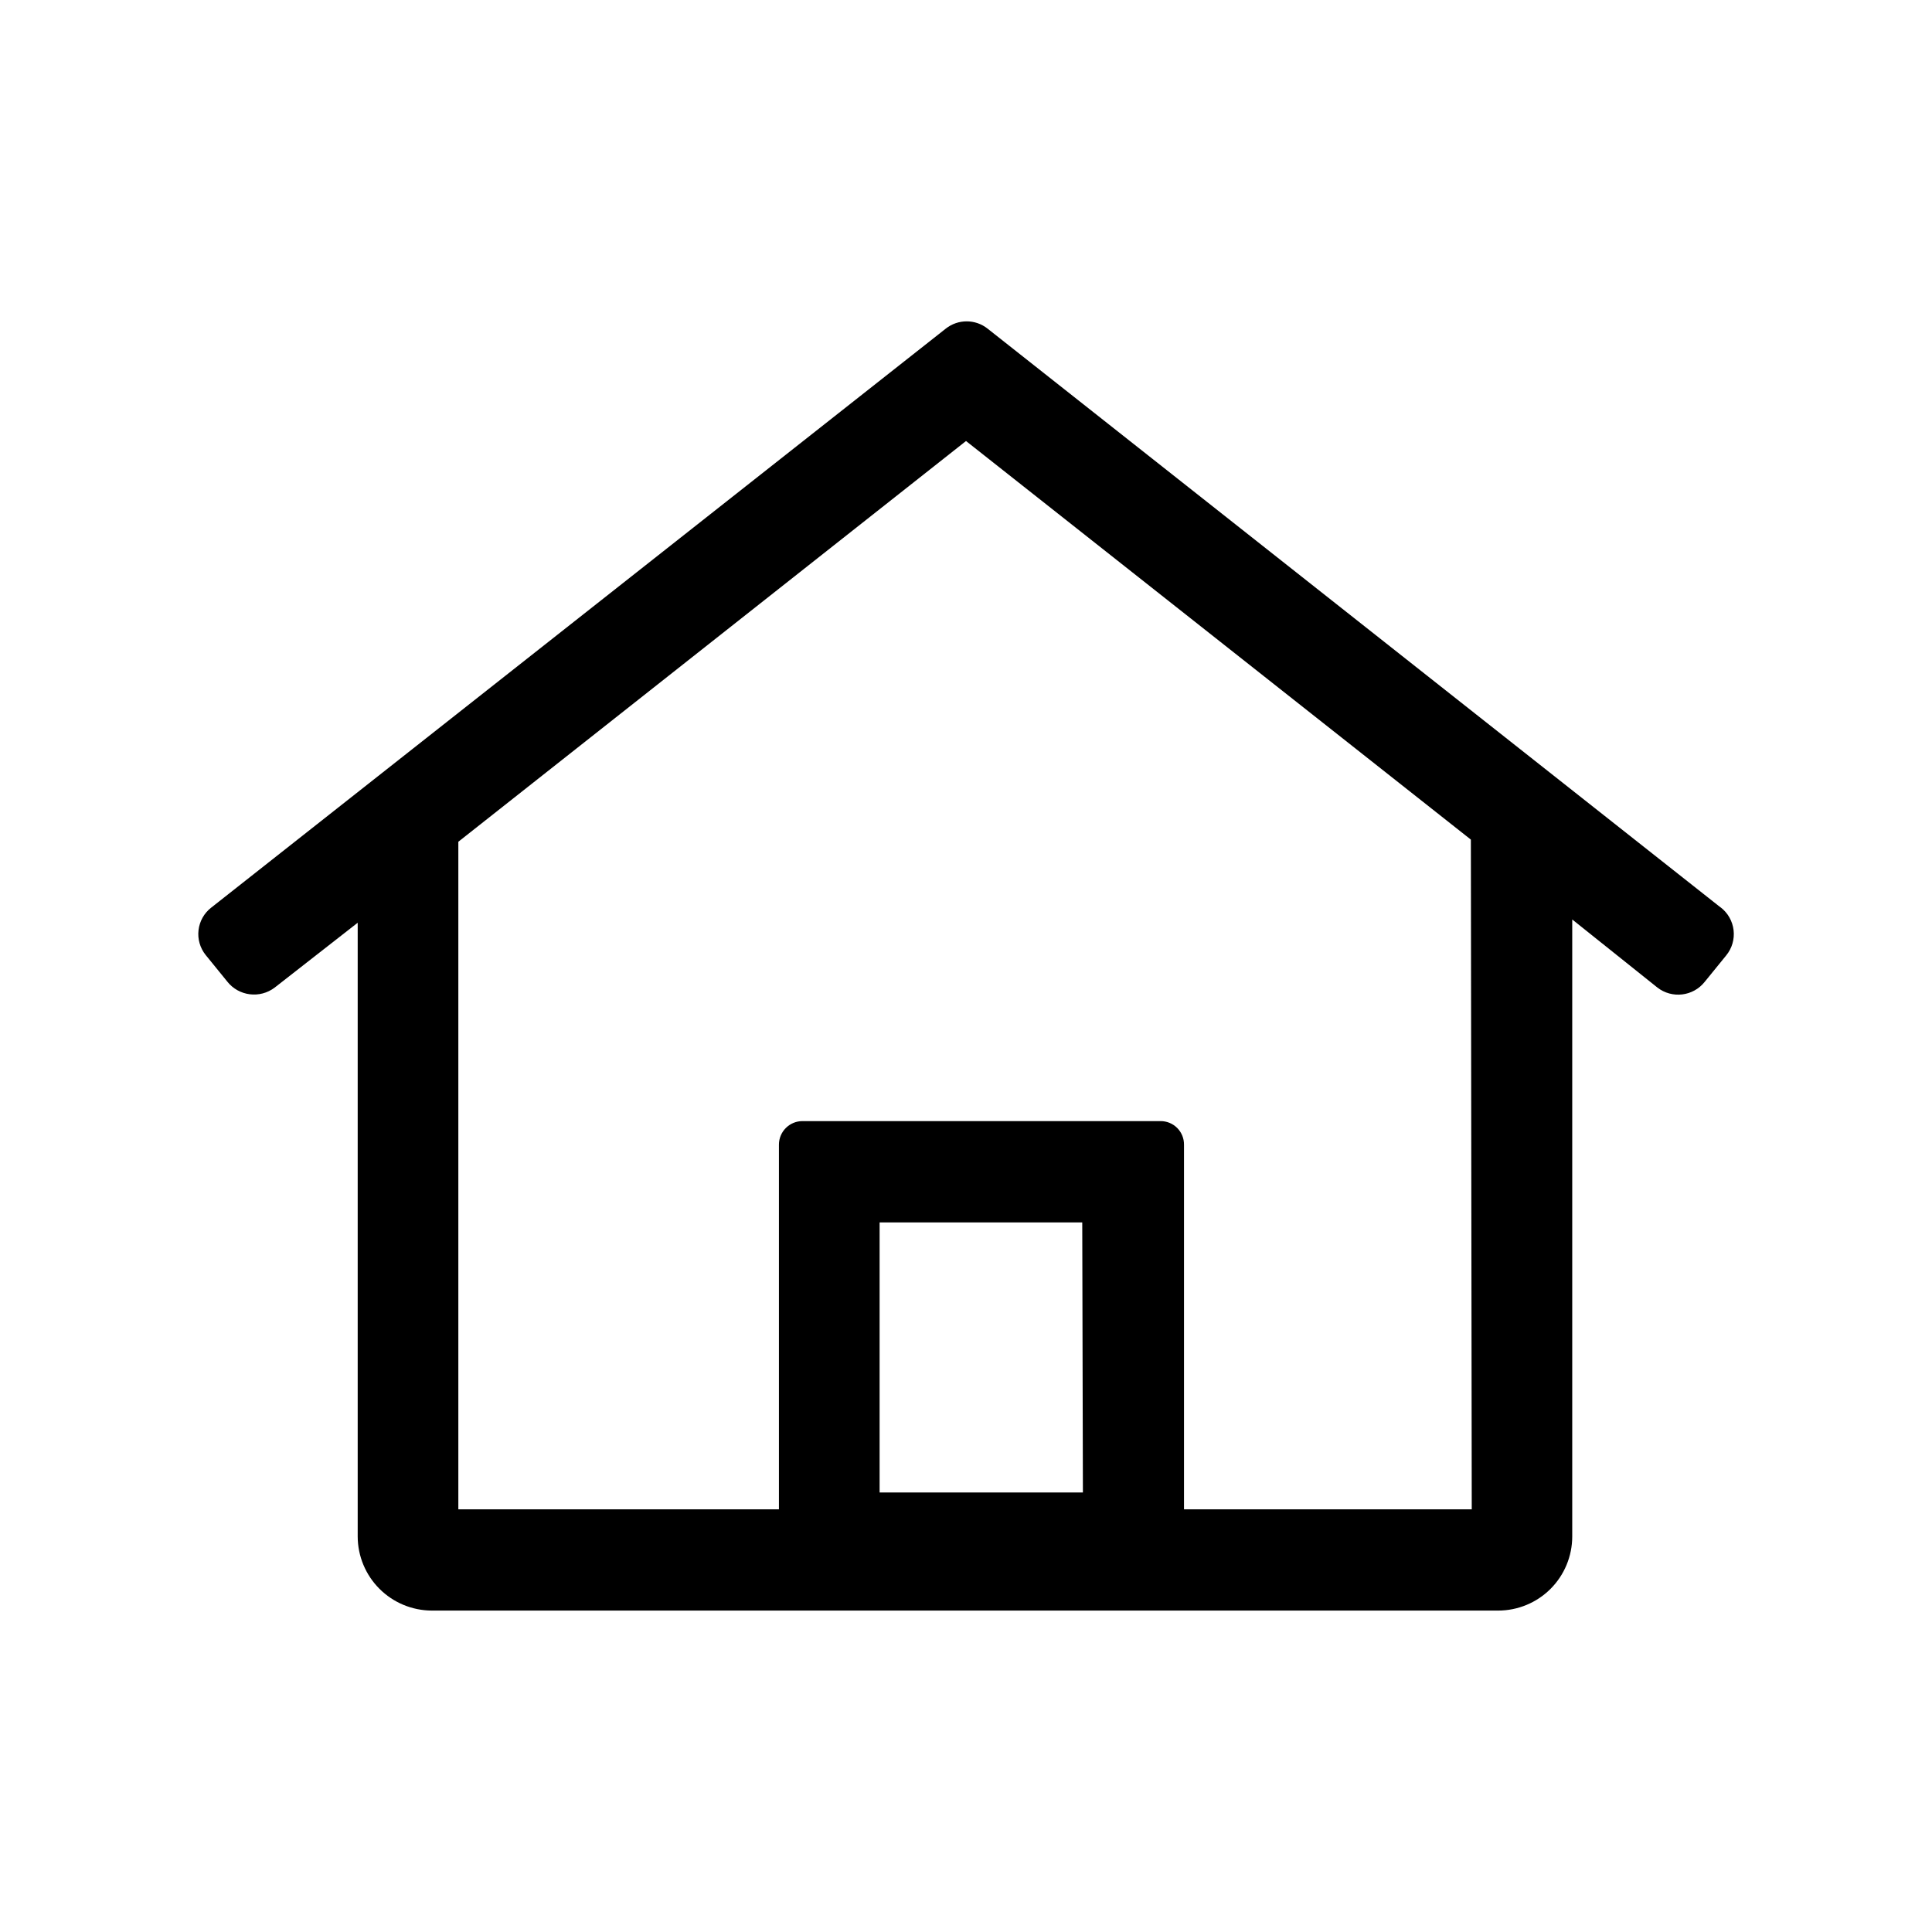 <?xml version="1.0" encoding="UTF-8"?>
<!-- Uploaded to: SVG Repo, www.svgrepo.com, Generator: SVG Repo Mixer Tools -->
<svg fill="#000000" width="800px" height="800px" version="1.1" viewBox="144 144 512 512" xmlns="http://www.w3.org/2000/svg">
 <path d="m599.98 384.48-194.25-153.38c-3.25-2.582-7.856-2.582-11.105 0l-194.65 153.43v-0.004c-1.875 1.457-3.086 3.606-3.363 5.961-0.281 2.356 0.395 4.723 1.875 6.578l5.727 7.043h-0.004c3.055 3.887 8.664 4.598 12.598 1.602l21.984-17.176v162.65c0.012 5.203 2.086 10.188 5.766 13.867 3.68 3.68 8.668 5.754 13.871 5.769h282.59c5.207 0 10.203-2.07 13.887-5.75 3.68-3.684 5.75-8.68 5.75-13.887v-163.51l22.559 18.031c3.883 3.019 9.469 2.356 12.535-1.488l5.727-7.043c1.52-1.867 2.219-4.273 1.938-6.668-0.281-2.391-1.516-4.57-3.426-6.039zm-169 155.04h-53.875v-71.562h53.703zm103.05 4.465h-76.258v-96.641c0.016-1.66-0.637-3.254-1.812-4.43-1.172-1.172-2.769-1.824-4.43-1.809h-94.863c-3.445 0-6.242 2.793-6.242 6.238v96.641h-84.961v-176.91l134.54-106.2 133.79 105.63z"/>
</svg>